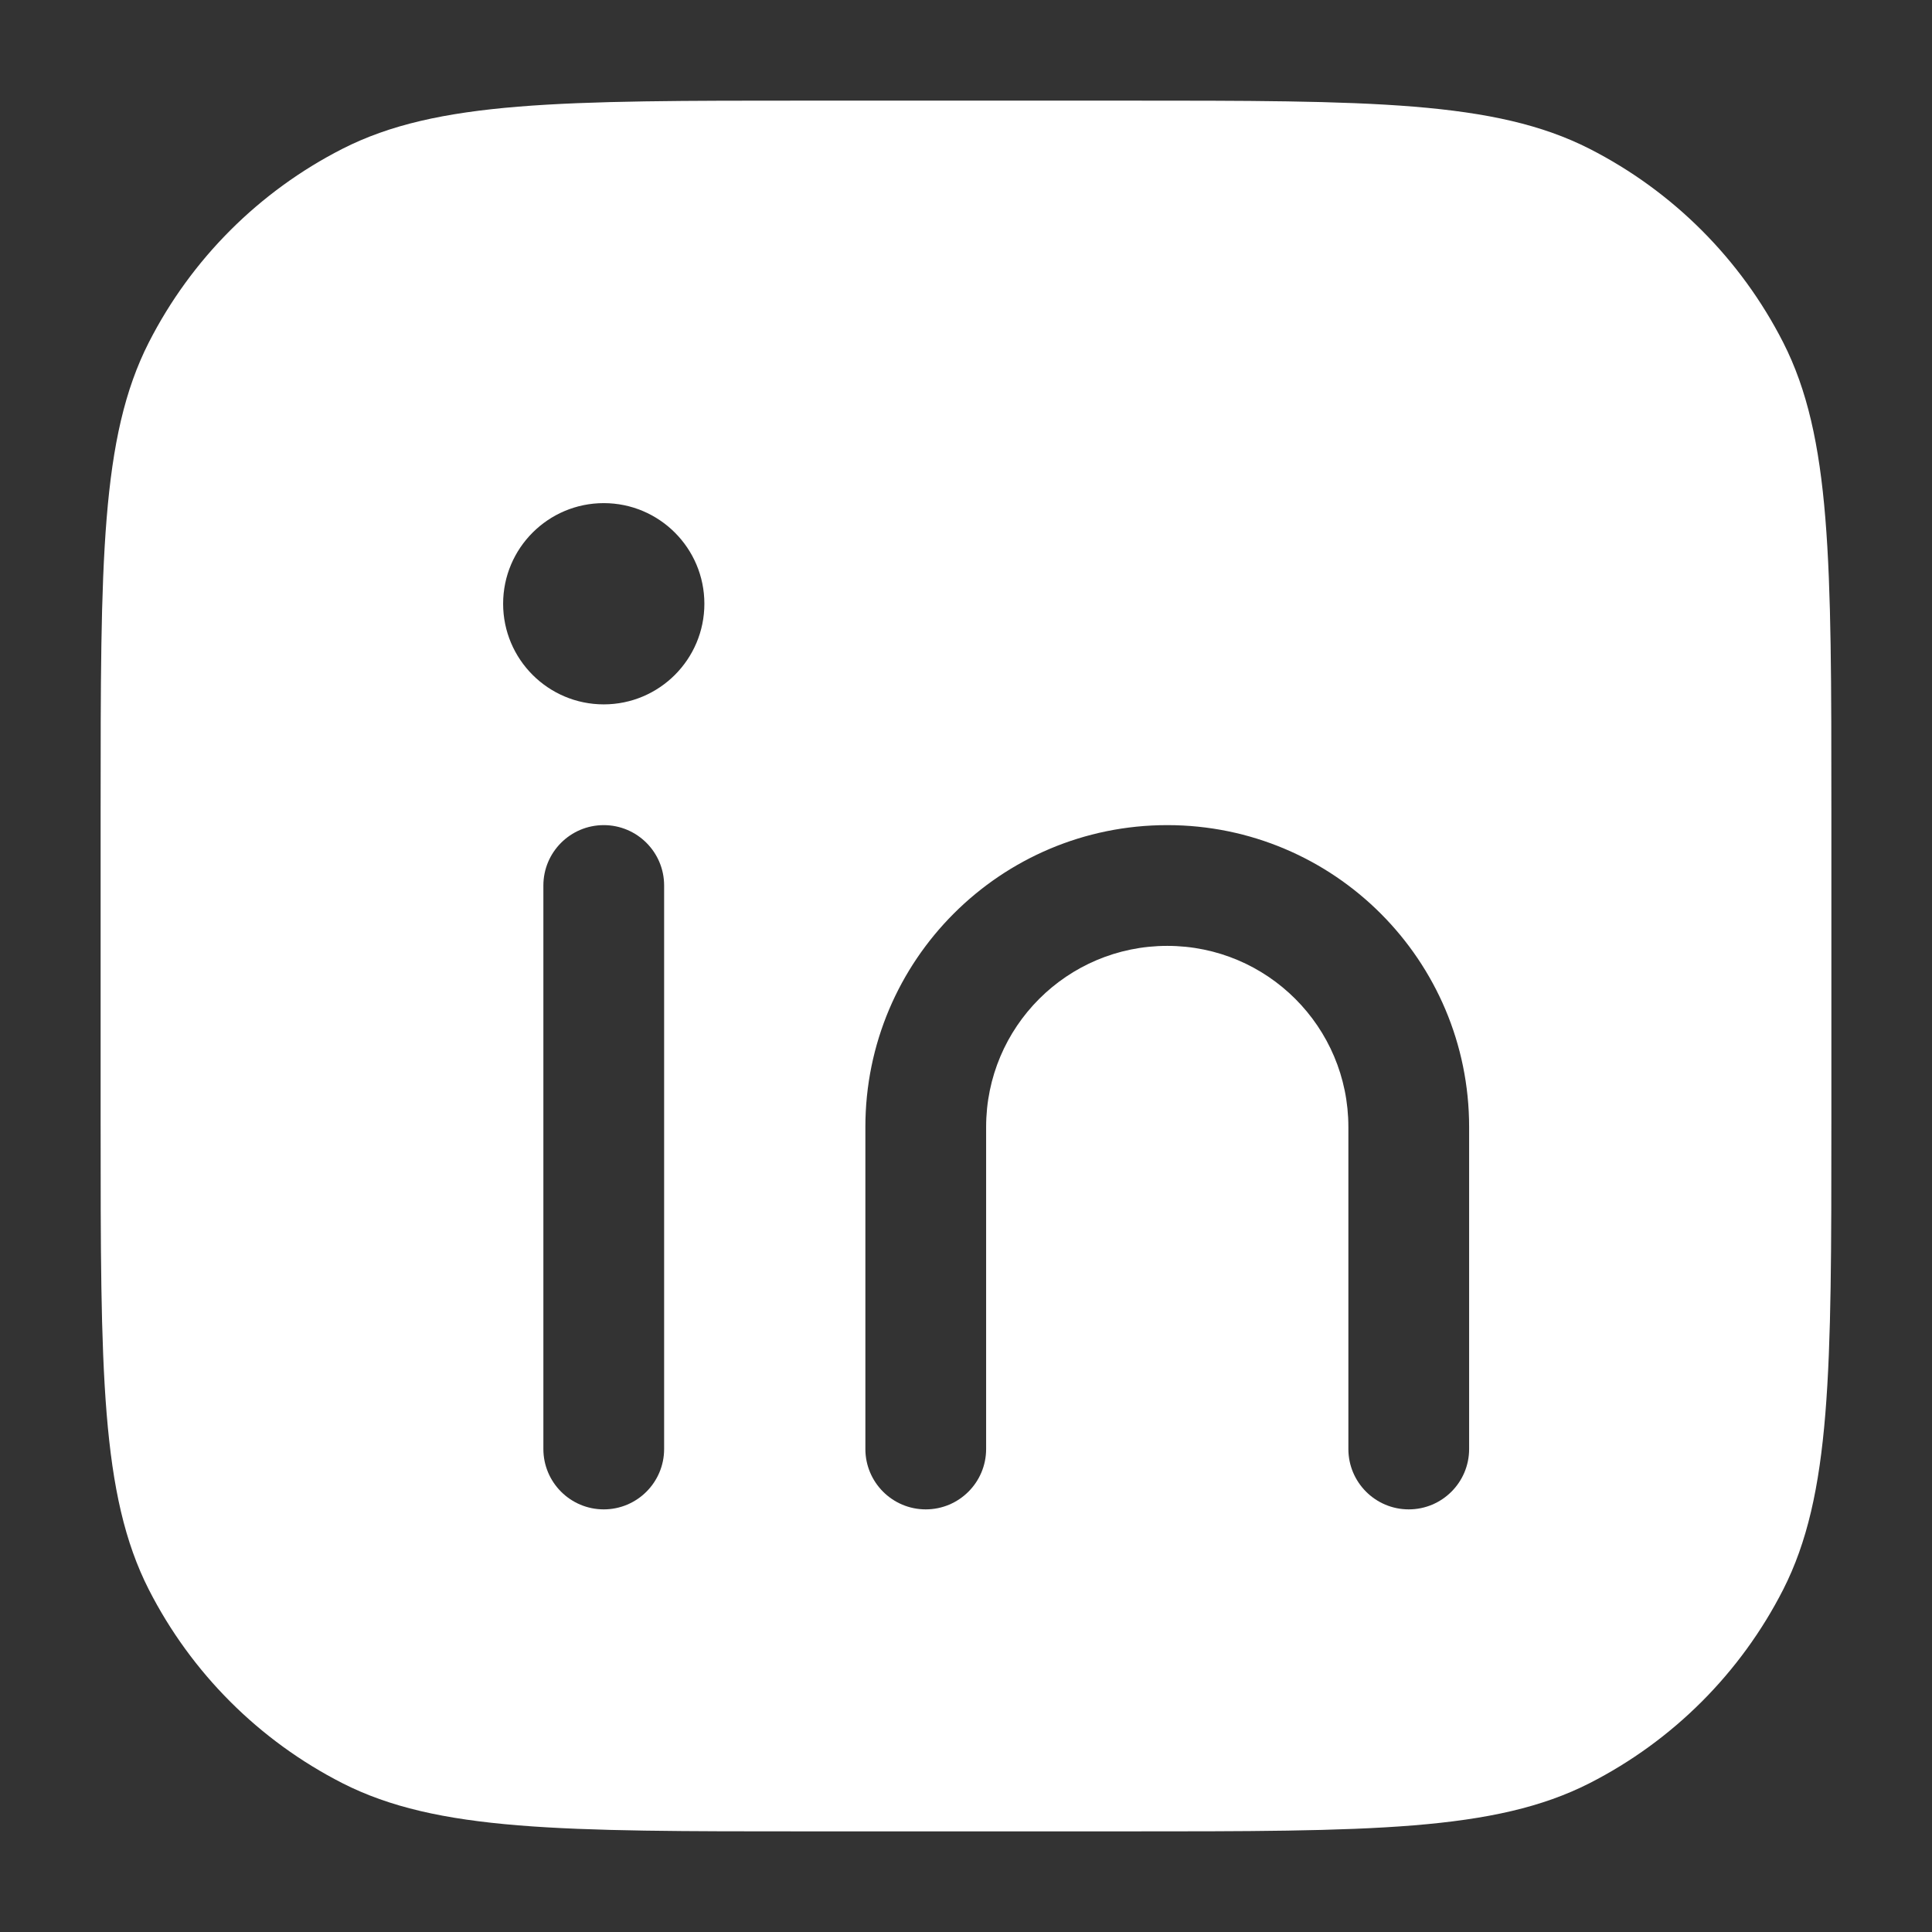<svg width="24" height="24" viewBox="0 0 24 24" fill="none" xmlns="http://www.w3.org/2000/svg">
    <rect x="0" y="0" width="24" height="24" fill="#333333" stroke="none"/>
    <path fill-rule="evenodd" clip-rule="evenodd" d="M4.253 1.849C5.43 1.25 6.97 1.25 10.05 1.25H13.95C17.03 1.25 18.57 1.25 19.747 1.849C20.782 2.377 21.623 3.218 22.151 4.253C22.75 5.43 22.75 6.97 22.75 10.05V13.95C22.75 17.03 22.75 18.57 22.151 19.747C21.623 20.782 20.782 21.623 19.747 22.151C18.57 22.75 17.03 22.75 13.95 22.75H10.05C6.97 22.75 5.43 22.75 4.253 22.151C3.218 21.623 2.377 20.782 1.849 19.747C1.25 18.57 1.25 17.03 1.25 13.95V10.05C1.25 6.97 1.25 5.43 1.849 4.253C2.377 3.218 3.218 2.377 4.253 1.849ZM7.5 6.25C6.81 6.25 6.25 6.81 6.25 7.5C6.25 8.19 6.81 8.75 7.5 8.75C8.19 8.75 8.75 8.19 8.75 7.5C8.75 6.81 8.19 6.25 7.5 6.25ZM8.25 11C8.25 10.586 7.914 10.25 7.5 10.25C7.086 10.25 6.75 10.586 6.75 11V18C6.75 18.414 7.086 18.75 7.5 18.75C7.914 18.75 8.25 18.414 8.25 18V11ZM12.25 14C12.25 12.757 13.257 11.75 14.5 11.75C15.743 11.75 16.75 12.757 16.75 14V18C16.75 18.414 17.086 18.75 17.5 18.75C17.914 18.75 18.25 18.414 18.25 18V14C18.25 11.929 16.571 10.25 14.5 10.25C12.429 10.25 10.75 11.929 10.75 14V18C10.75 18.414 11.086 18.75 11.5 18.75C11.914 18.75 12.25 18.414 12.25 18V14Z" fill="white"/>
</svg>

